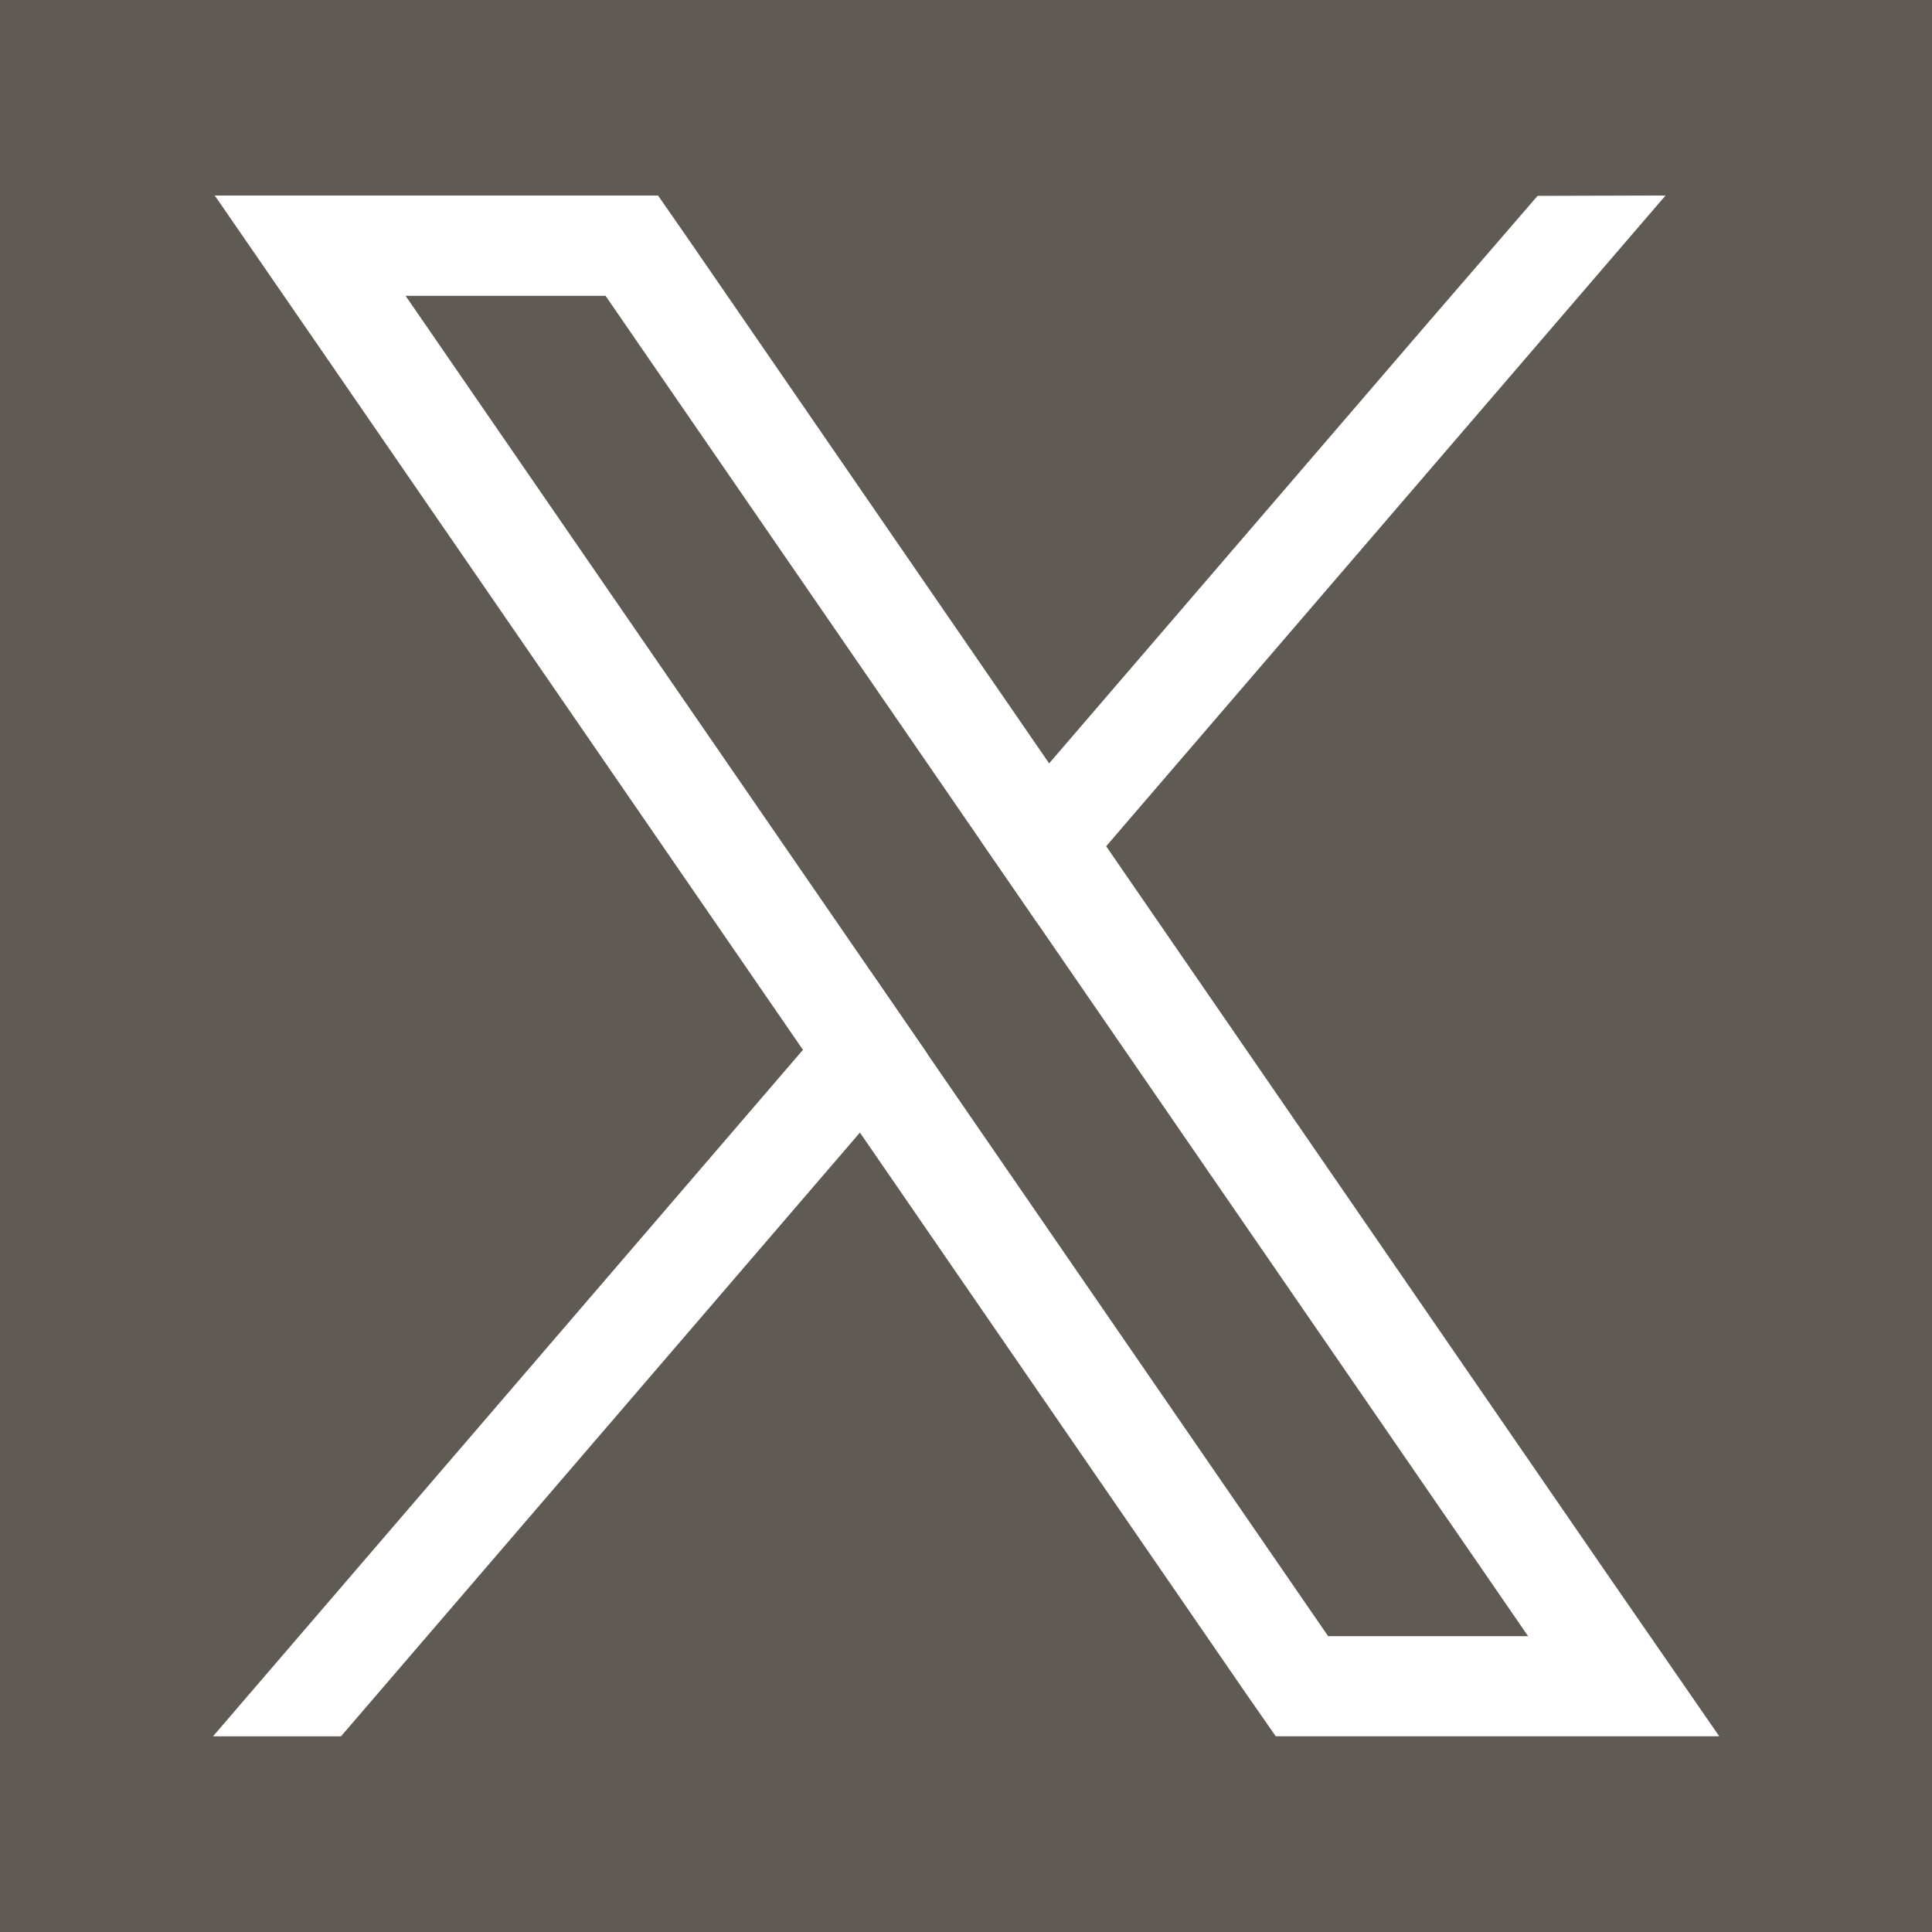 <svg xmlns="http://www.w3.org/2000/svg" width="32" height="32" viewBox="0 0 32 32">
  <g id="グループ_1" data-name="グループ 1" transform="translate(0 0)">
    <rect id="長方形_1" data-name="長方形 1" width="32" height="32" transform="translate(0 0)" fill="#5f5a53"/>
    <path id="パス_1" data-name="パス 1" d="M26.74,25.574,18.383,13.433l-.945-1.373L11.46,3.374l-.5-.72H3.618l1.792,2.6,7.949,11.549.945,1.372,6.387,9.28.5.719h7.346Zm-4.681.942-6.636-9.641L14.479,15.5,6.779,4.316h3.312l6.227,9.047.945,1.372,8.108,11.781Z" transform="translate(-0.061 0.584)" fill="#fff"/>
    <path id="パス_2" data-name="パス 2" d="M14.421,41.468l.945,1.372-1.12,1.3-8.595,10H3.531L13.3,42.772Z" transform="translate(-0.003 -25.381)" fill="#fff"/>
    <path id="パス_3" data-name="パス 3" d="M53.312,2.654,44.047,13.432l-1.12,1.3-.945-1.372,1.12-1.3,6.276-7.3,1.814-2.1Z" transform="translate(-25.725 0.584)" fill="#fff"/>
  </g>
</svg>
